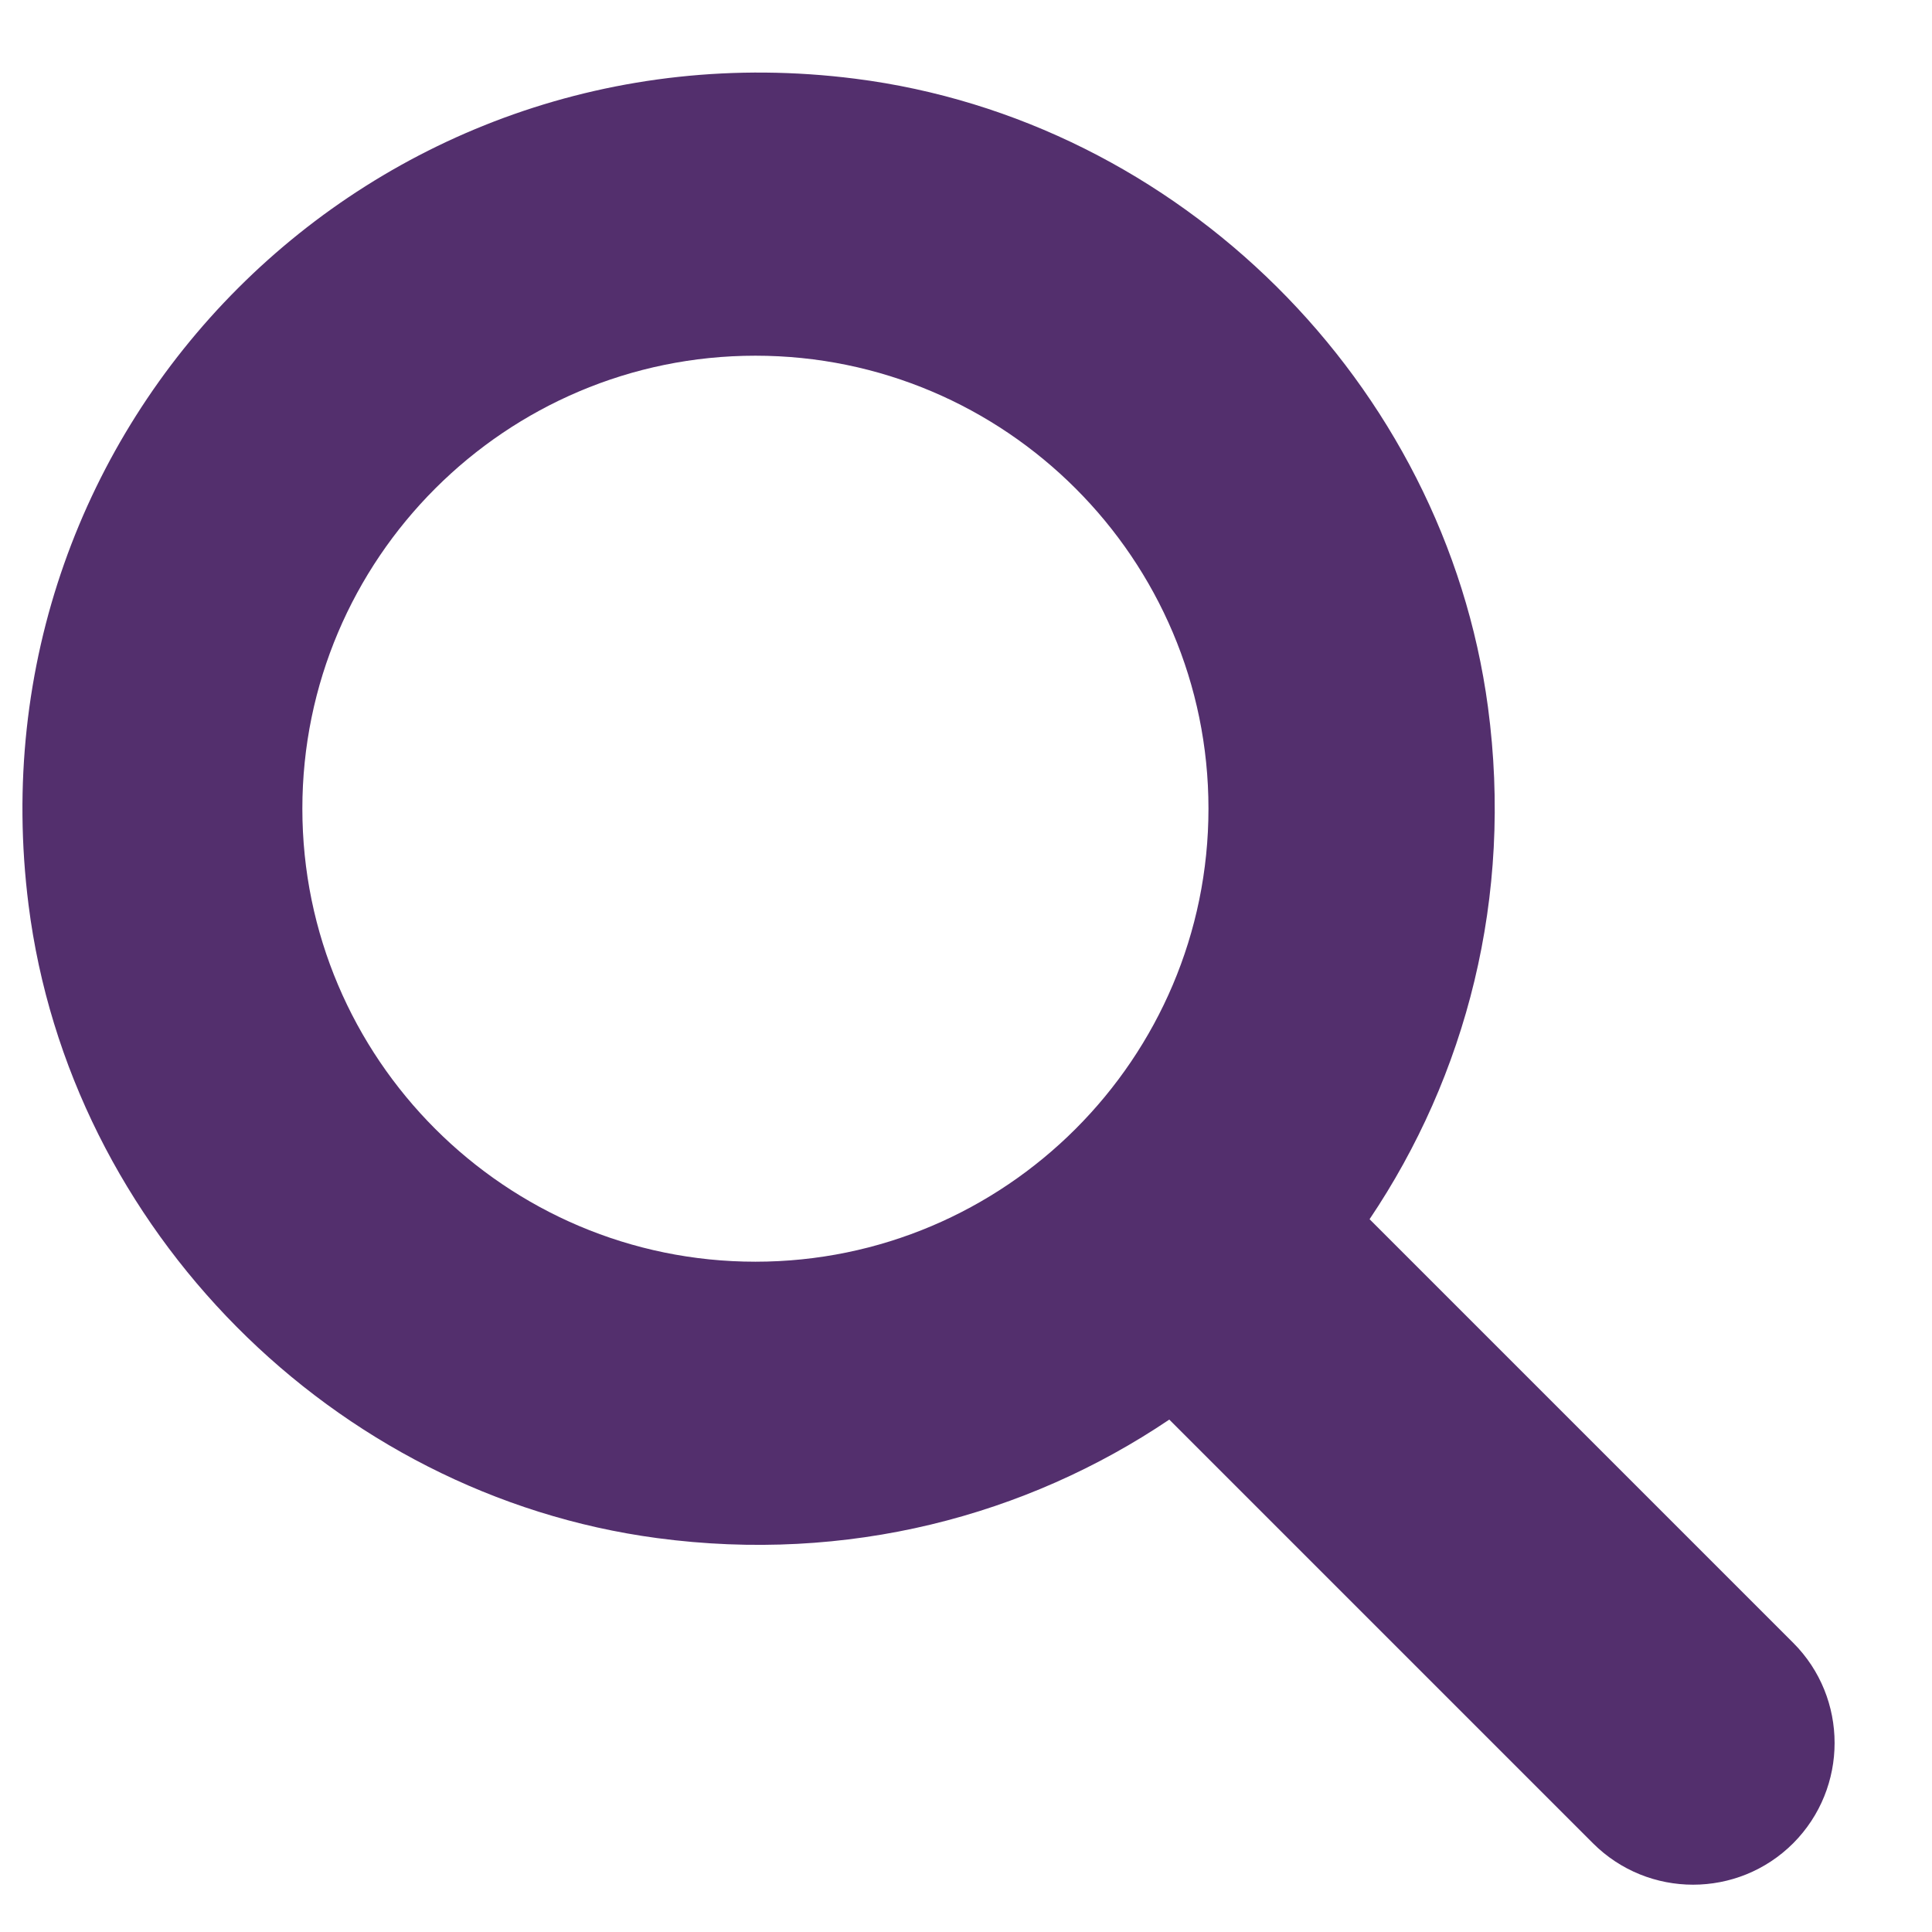 <svg width="18" height="18" viewBox="0 0 18 18" fill="none" xmlns="http://www.w3.org/2000/svg">
<path d="M16.707 15.306L12.76 11.359C13.657 10.026 14.1 8.362 13.863 6.588C13.459 3.57 10.986 1.115 7.965 0.733C3.474 0.164 -0.303 3.94 0.266 8.431C0.648 11.453 3.104 13.927 6.122 14.33C7.896 14.567 9.562 14.124 10.894 13.226L14.841 17.173C15.356 17.688 16.192 17.688 16.707 17.173C17.221 16.657 17.221 15.82 16.707 15.306ZM2.817 7.534C2.817 5.207 4.711 3.314 7.038 3.314C9.366 3.314 11.259 5.207 11.259 7.534C11.259 9.861 9.366 11.755 7.038 11.755C4.711 11.755 2.817 9.862 2.817 7.534Z" fill="#532F6D"/>
</svg>
